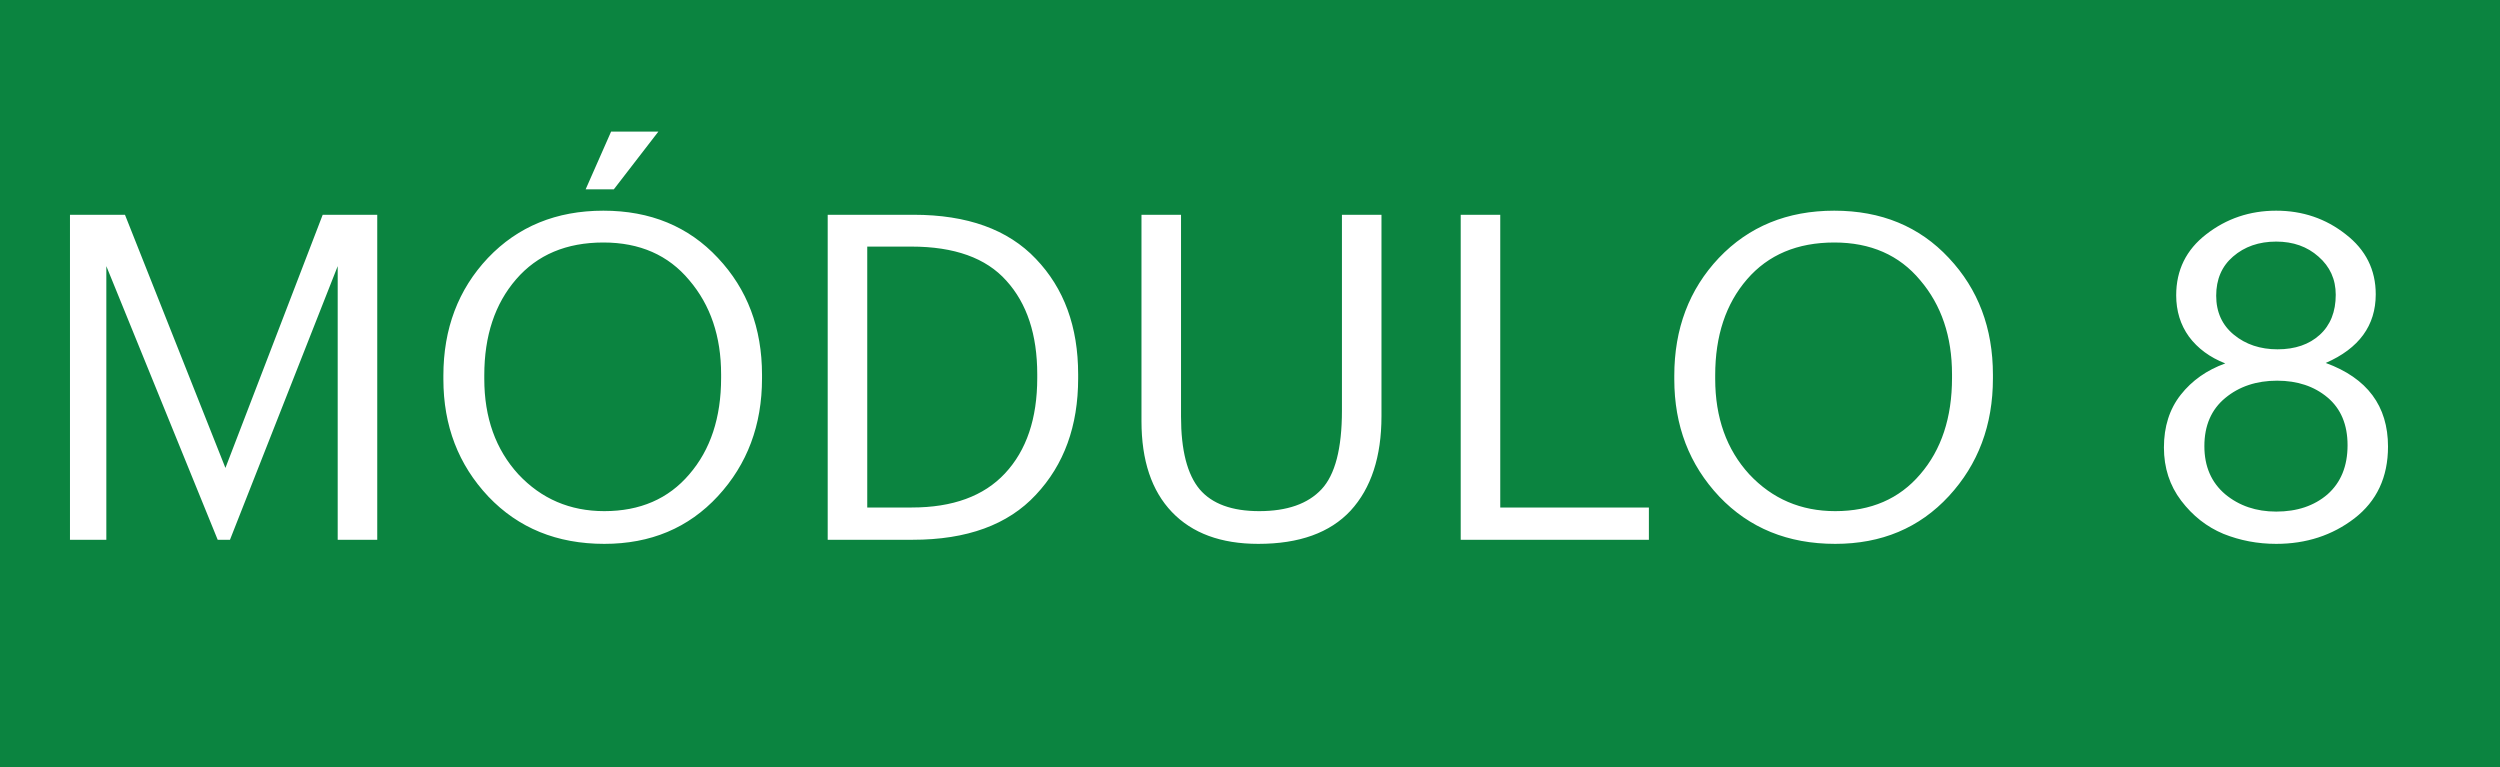 <svg xmlns="http://www.w3.org/2000/svg" width="88" height="27" viewBox="0 0 88 27" fill="none"><rect width="88" height="27" fill="#0B8440"></rect><path d="M2.463 19V7.56H4.399L7.935 16.472L11.359 7.56H13.279V19H11.887V9.368L8.095 19H7.663L3.743 9.368V19H2.463ZM21.271 17.992C22.529 17.992 23.527 17.56 24.263 16.696C25.009 15.832 25.383 14.701 25.383 13.304V13.176C25.383 11.843 25.009 10.739 24.263 9.864C23.527 8.979 22.519 8.536 21.239 8.536C19.937 8.536 18.913 8.968 18.167 9.832C17.42 10.696 17.047 11.821 17.047 13.208V13.336C17.047 14.701 17.447 15.821 18.247 16.696C19.057 17.56 20.065 17.992 21.271 17.992ZM21.271 19.144C19.607 19.144 18.247 18.589 17.191 17.48C16.135 16.36 15.607 14.984 15.607 13.352V13.224C15.607 11.571 16.129 10.189 17.175 9.08C18.231 7.971 19.585 7.416 21.239 7.416C22.892 7.416 24.236 7.971 25.271 9.08C26.305 10.179 26.823 11.549 26.823 13.192V13.32C26.823 14.963 26.305 16.344 25.271 17.464C24.236 18.584 22.903 19.144 21.271 19.144ZM20.615 6.664L21.511 4.632H23.175L21.607 6.664H20.615ZM30.527 17.864H32.095C33.535 17.864 34.629 17.464 35.375 16.664C36.133 15.853 36.511 14.733 36.511 13.304V13.176C36.511 11.779 36.149 10.68 35.423 9.88C34.709 9.08 33.594 8.68 32.079 8.68H30.527V17.864ZM29.135 19V7.56H32.159C34.047 7.56 35.482 8.077 36.463 9.112C37.455 10.147 37.951 11.501 37.951 13.176V13.32C37.951 14.995 37.455 16.36 36.463 17.416C35.482 18.472 34.037 19 32.127 19H29.135ZM44.292 19.144C42.98 19.144 41.967 18.771 41.252 18.024C40.537 17.277 40.18 16.211 40.18 14.824V7.56H41.572V14.664C41.572 15.848 41.791 16.701 42.228 17.224C42.665 17.736 43.364 17.992 44.324 17.992C45.305 17.992 46.036 17.736 46.516 17.224C46.996 16.712 47.236 15.789 47.236 14.456V7.56H48.628V14.648C48.628 16.077 48.265 17.187 47.54 17.976C46.815 18.755 45.732 19.144 44.292 19.144ZM51.417 19V7.56H52.809V17.864H58.041V19H51.417ZM64.599 17.992C65.857 17.992 66.855 17.56 67.591 16.696C68.337 15.832 68.711 14.701 68.711 13.304V13.176C68.711 11.843 68.337 10.739 67.591 9.864C66.855 8.979 65.847 8.536 64.567 8.536C63.265 8.536 62.241 8.968 61.495 9.832C60.748 10.696 60.375 11.821 60.375 13.208V13.336C60.375 14.701 60.775 15.821 61.575 16.696C62.385 17.56 63.393 17.992 64.599 17.992ZM64.599 19.144C62.935 19.144 61.575 18.589 60.519 17.48C59.463 16.36 58.935 14.984 58.935 13.352V13.224C58.935 11.571 59.457 10.189 60.503 9.08C61.559 7.971 62.913 7.416 64.567 7.416C66.22 7.416 67.564 7.971 68.599 9.08C69.633 10.179 70.151 11.549 70.151 13.192V13.32C70.151 14.963 69.633 16.344 68.599 17.464C67.564 18.584 66.231 19.144 64.599 19.144ZM80.122 19.144C79.471 19.144 78.853 19.027 78.266 18.792C77.679 18.547 77.183 18.157 76.778 17.624C76.373 17.091 76.17 16.467 76.17 15.752C76.17 15.016 76.367 14.397 76.762 13.896C77.156 13.395 77.679 13.027 78.33 12.792C77.786 12.579 77.359 12.264 77.05 11.848C76.751 11.432 76.602 10.947 76.602 10.392C76.602 9.507 76.954 8.792 77.658 8.248C78.373 7.693 79.194 7.416 80.122 7.416C81.05 7.416 81.866 7.693 82.57 8.248C83.274 8.792 83.626 9.496 83.626 10.36C83.626 11.459 83.039 12.264 81.866 12.776C83.327 13.309 84.058 14.291 84.058 15.72C84.058 16.797 83.663 17.64 82.874 18.248C82.095 18.845 81.178 19.144 80.122 19.144ZM80.122 18.008C80.858 18.008 81.46 17.805 81.93 17.4C82.399 16.984 82.634 16.408 82.634 15.672C82.634 14.947 82.399 14.387 81.93 13.992C81.46 13.597 80.868 13.4 80.154 13.4C79.428 13.4 78.82 13.603 78.33 14.008C77.839 14.413 77.594 14.979 77.594 15.704C77.594 16.419 77.839 16.984 78.33 17.4C78.82 17.805 79.418 18.008 80.122 18.008ZM80.17 12.296C80.788 12.296 81.284 12.125 81.658 11.784C82.031 11.443 82.218 10.973 82.218 10.376C82.218 9.832 82.015 9.384 81.61 9.032C81.215 8.68 80.719 8.504 80.122 8.504C79.514 8.504 79.007 8.68 78.602 9.032C78.207 9.373 78.01 9.832 78.01 10.408C78.01 10.984 78.218 11.443 78.634 11.784C79.05 12.125 79.562 12.296 80.17 12.296Z" fill="white"></path></svg>